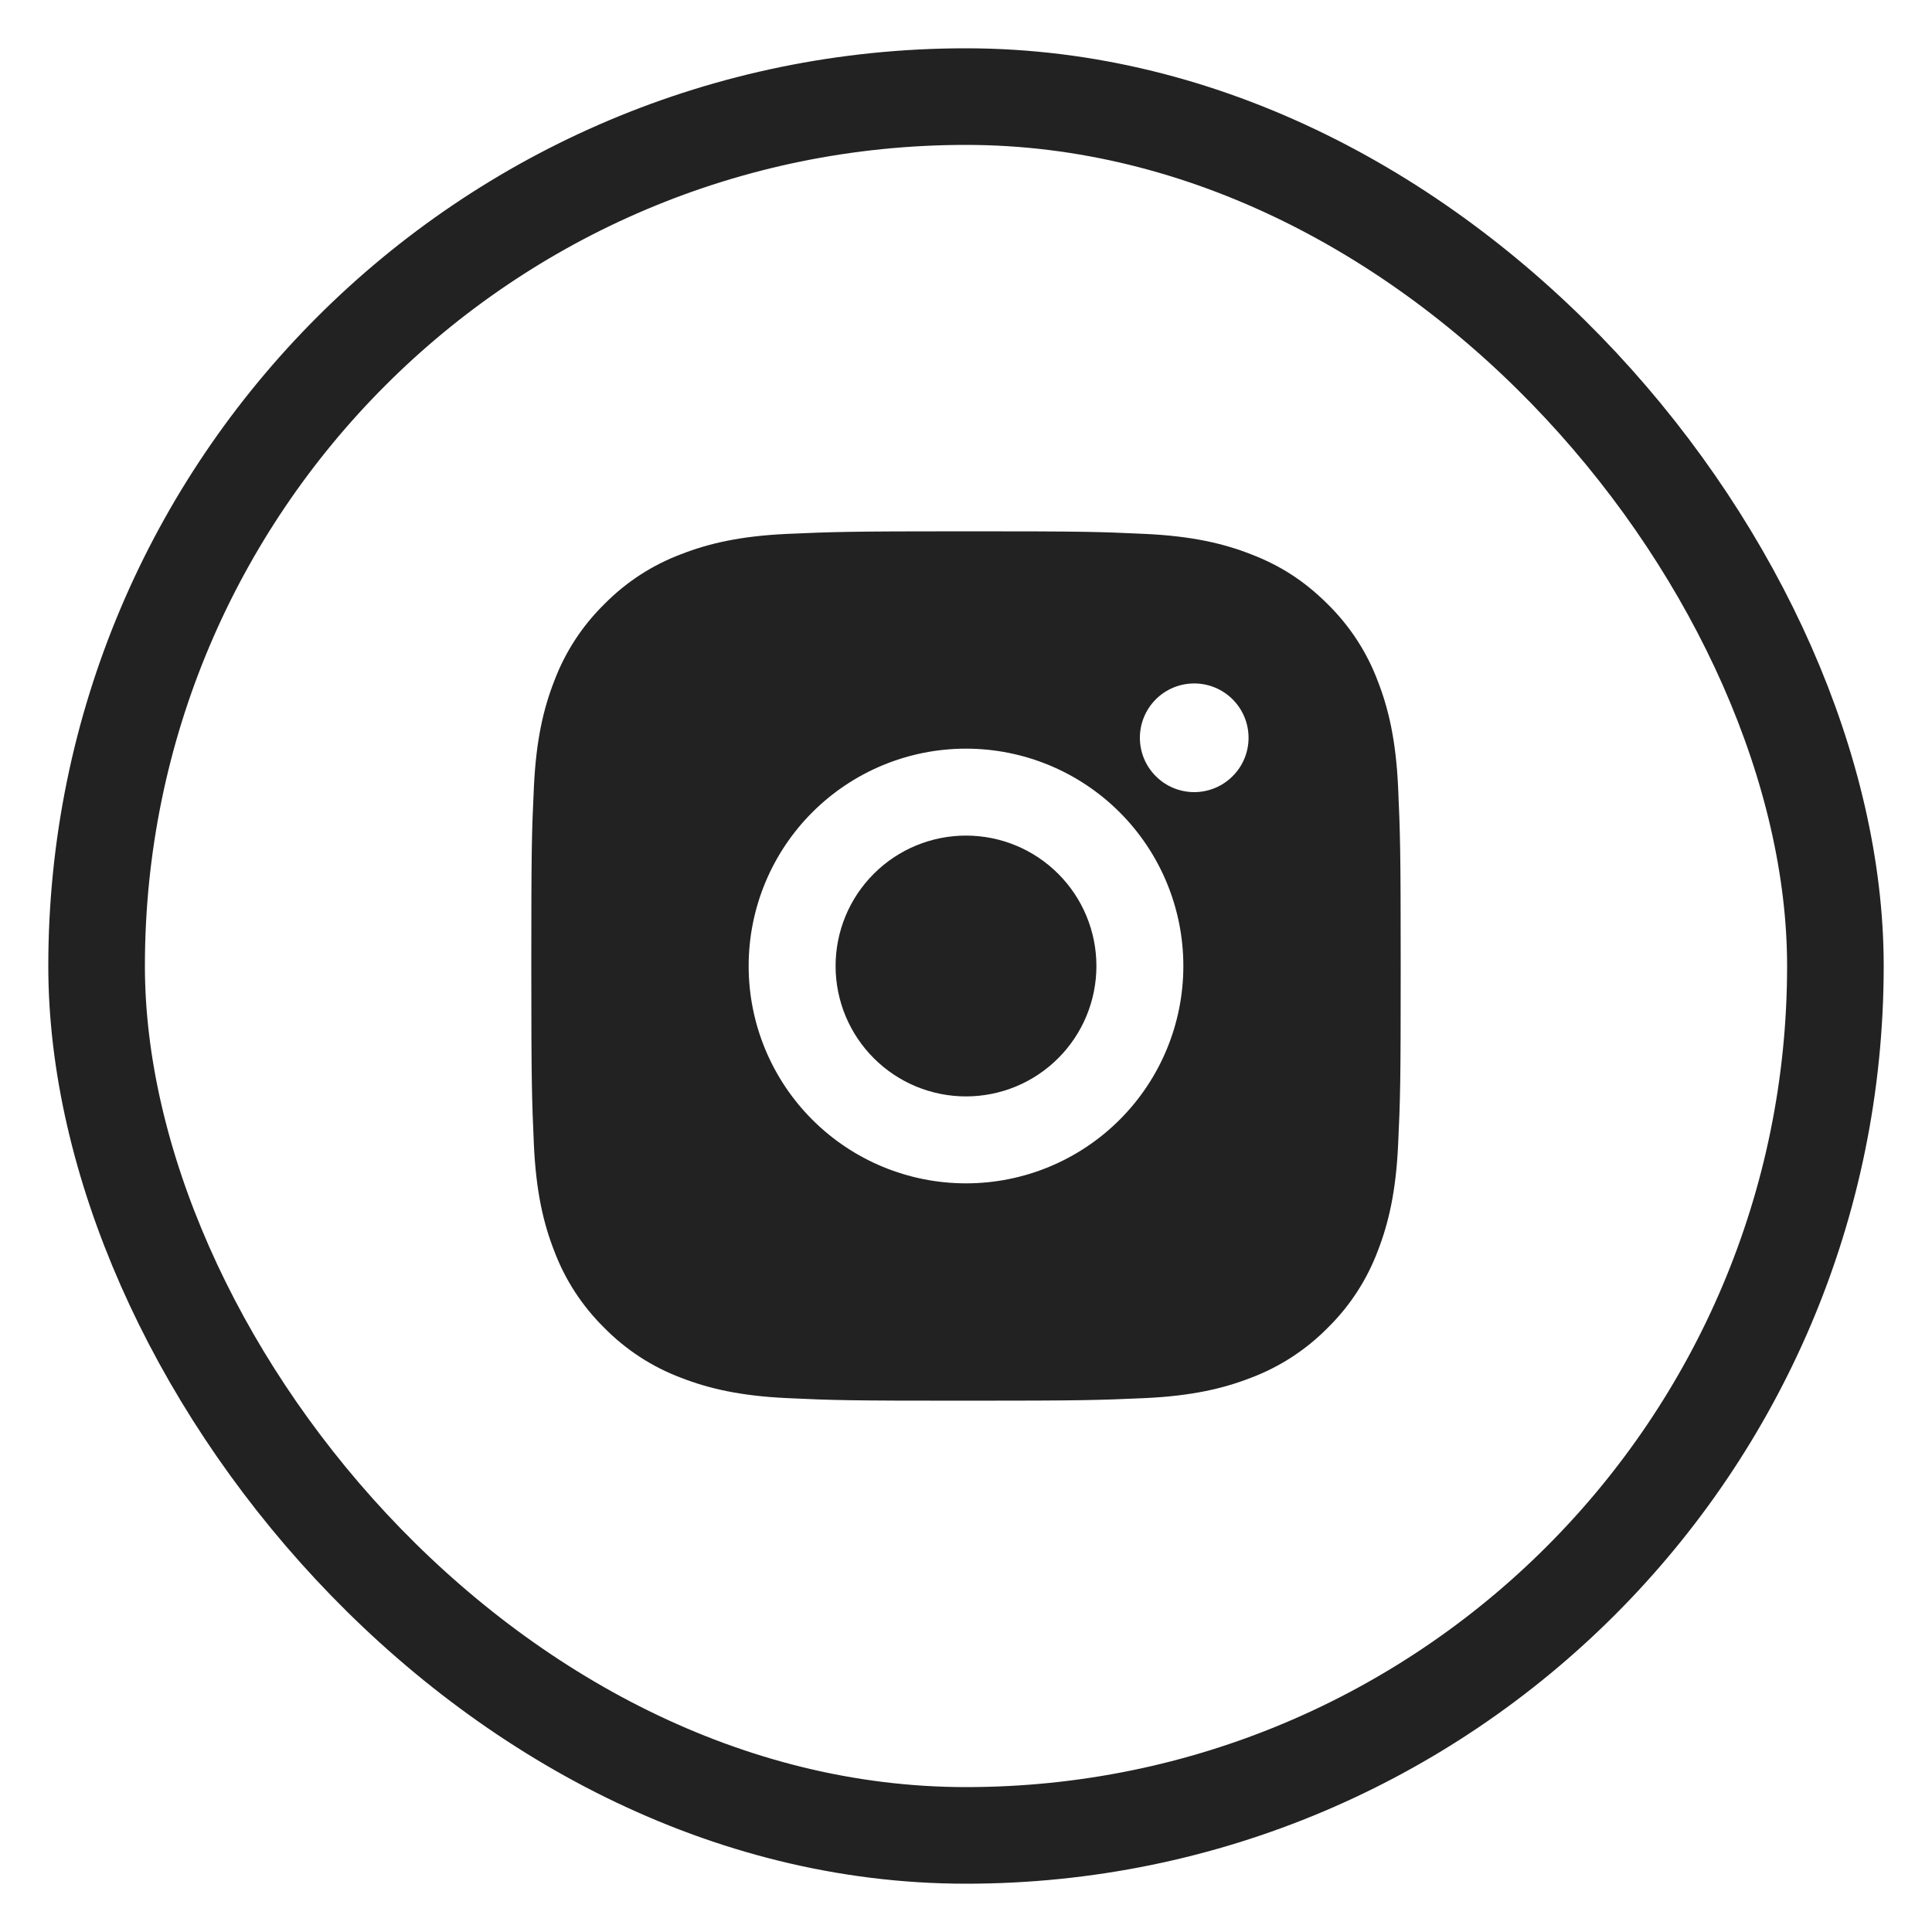 <svg width="40" height="40" viewBox="0 0 40 40" fill="none" xmlns="http://www.w3.org/2000/svg">
<rect width="40" height="40" rx="20" fill="white"/>
<rect x="2" y="2" width="36" height="36" rx="18" stroke="#222222" stroke-width="2"/>
<rect x="27" y="1" width="12" height="12" rx="6" fill="url(#paint0_linear_401_33)"/>
<path d="M20 11C22.445 11 22.75 11.009 23.71 11.054C24.668 11.099 25.321 11.249 25.895 11.473C26.489 11.701 26.989 12.011 27.49 12.51C27.947 12.96 28.302 13.504 28.527 14.105C28.75 14.678 28.901 15.332 28.946 16.29C28.988 17.25 29 17.555 29 20C29 22.445 28.991 22.75 28.946 23.71C28.901 24.668 28.75 25.321 28.527 25.895C28.302 26.496 27.948 27.04 27.49 27.49C27.04 27.947 26.496 28.301 25.895 28.527C25.322 28.75 24.668 28.901 23.71 28.946C22.75 28.988 22.445 29 20 29C17.555 29 17.25 28.991 16.29 28.946C15.332 28.901 14.679 28.75 14.105 28.527C13.504 28.302 12.96 27.948 12.51 27.49C12.053 27.04 11.698 26.496 11.473 25.895C11.249 25.322 11.099 24.668 11.054 23.71C11.012 22.75 11 22.445 11 20C11 17.555 11.009 17.25 11.054 16.29C11.099 15.331 11.249 14.679 11.473 14.105C11.698 13.504 12.052 12.96 12.51 12.51C12.96 12.052 13.504 11.698 14.105 11.473C14.679 11.249 15.331 11.099 16.29 11.054C17.25 11.012 17.555 11 20 11ZM20 15.5C18.806 15.5 17.662 15.974 16.818 16.818C15.974 17.662 15.5 18.806 15.5 20C15.5 21.194 15.974 22.338 16.818 23.182C17.662 24.026 18.806 24.5 20 24.5C21.194 24.5 22.338 24.026 23.182 23.182C24.026 22.338 24.5 21.194 24.5 20C24.5 18.806 24.026 17.662 23.182 16.818C22.338 15.974 21.194 15.5 20 15.5ZM25.85 15.275C25.85 14.977 25.732 14.691 25.52 14.479C25.309 14.268 25.023 14.15 24.725 14.15C24.427 14.15 24.14 14.268 23.93 14.479C23.718 14.691 23.6 14.977 23.6 15.275C23.6 15.573 23.718 15.86 23.93 16.07C24.14 16.282 24.427 16.4 24.725 16.4C25.023 16.4 25.309 16.282 25.52 16.07C25.732 15.86 25.85 15.573 25.85 15.275ZM20 17.3C20.716 17.3 21.403 17.584 21.909 18.091C22.416 18.597 22.7 19.284 22.7 20C22.7 20.716 22.416 21.403 21.909 21.909C21.403 22.416 20.716 22.7 20 22.7C19.284 22.7 18.597 22.416 18.091 21.909C17.584 21.403 17.3 20.716 17.3 20C17.3 19.284 17.584 18.597 18.091 18.091C18.597 17.584 19.284 17.3 20 17.3Z" fill="#222222"/>
</svg>
